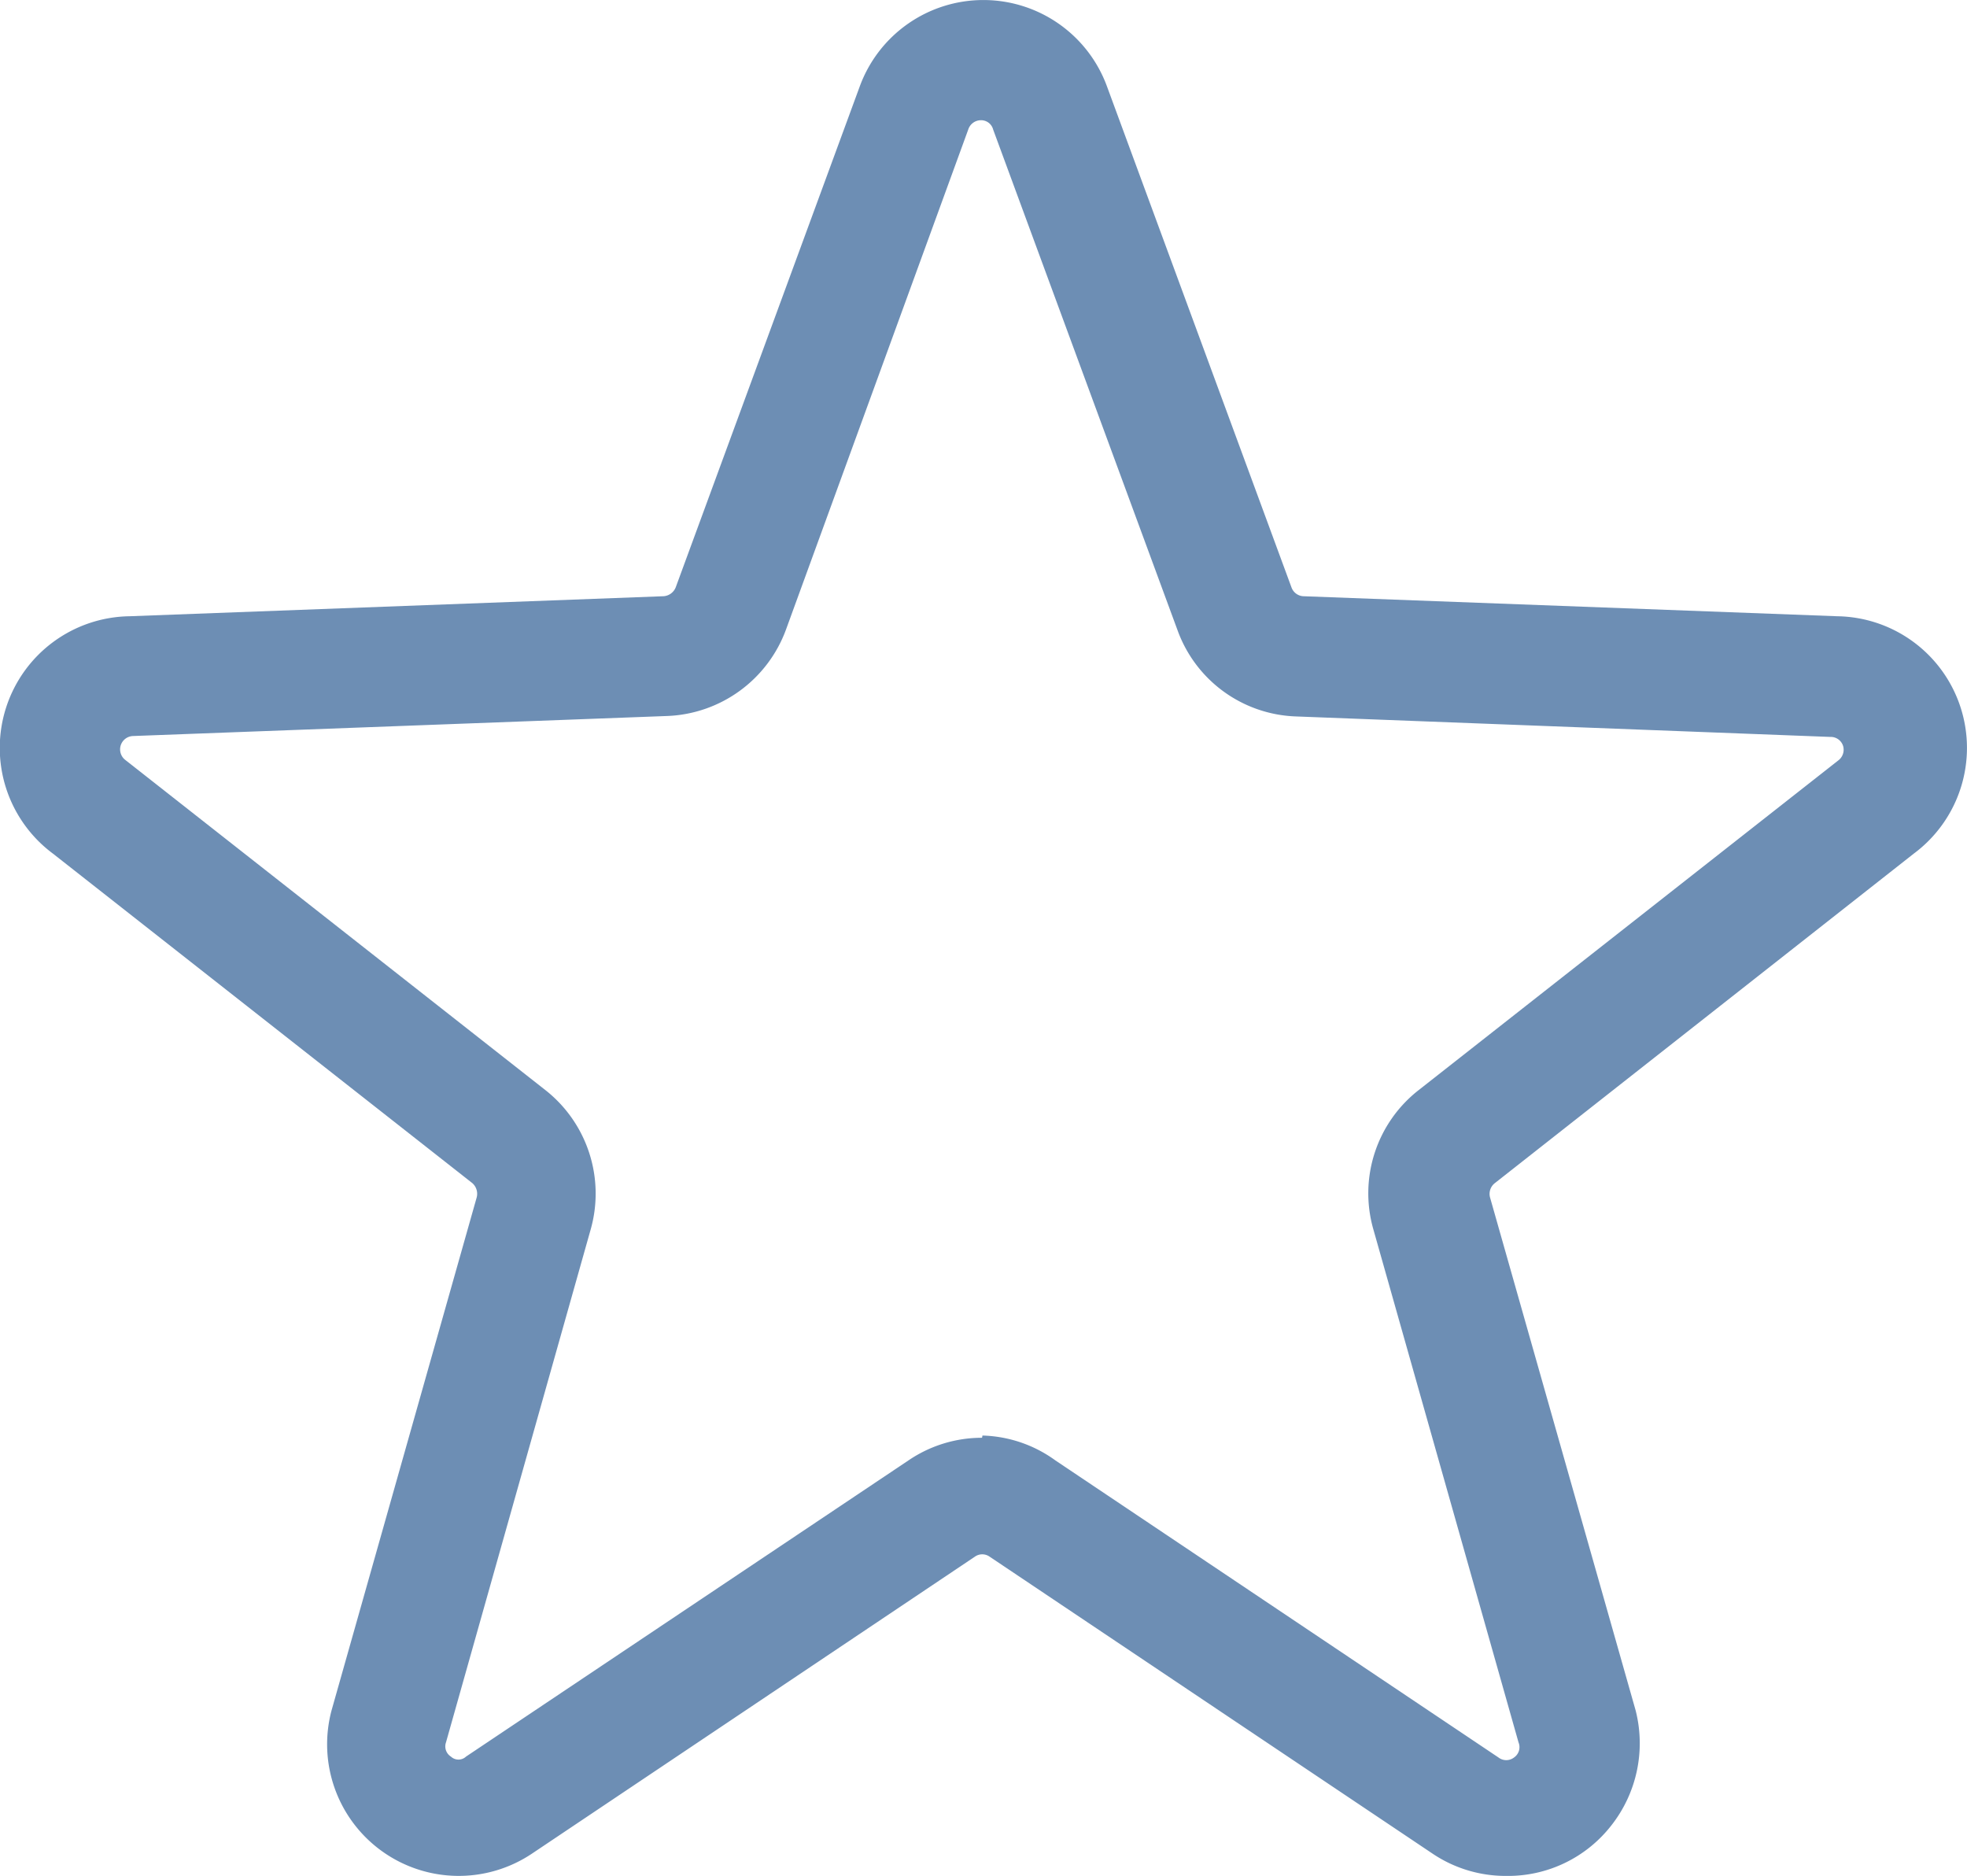 <?xml version="1.0" encoding="UTF-8"?>
<svg xmlns="http://www.w3.org/2000/svg" width="44.182" height="42.13" viewBox="0 0 44.182 42.13">
  <g id="Group_27" data-name="Group 27" transform="translate(-256.422 -2899.2)">
    <path id="Path_74" data-name="Path 74" d="M36.25,45.33a2.938,2.938,0,0,1-1.65-.5l-9.95-6.67a.286.286,0,0,0-.33,0l-9.95,6.67a2.956,2.956,0,0,1-4.5-3.22l3.26-11.52a.32.32,0,0,0-.1-.32l-9.42-7.4a2.957,2.957,0,0,1,1.72-5.33l12-.45a.318.318,0,0,0,.27-.2L21.73,5.15a2.957,2.957,0,0,1,5.56,0l4.14,11.24a.3.3,0,0,0,.26.2l12,.45a2.957,2.957,0,0,1,1.72,5.33L36,29.77a.306.306,0,0,0-.11.32l3.27,11.52a2.985,2.985,0,0,1-.54,2.58A2.942,2.942,0,0,1,36.25,45.33ZM24.49,35.44a2.917,2.917,0,0,1,1.64.56l9.95,6.67a.285.285,0,0,0,.35,0,.281.281,0,0,0,.1-.34L33.27,30.81a2.94,2.94,0,0,1,1.02-3.13l9.42-7.4a.3.3,0,0,0,.11-.33.291.291,0,0,0-.29-.2l-12-.46a2.936,2.936,0,0,1-2.66-1.94L24.73,6.11a.28.28,0,0,0-.28-.21.3.3,0,0,0-.28.21L20.08,17.33a2.963,2.963,0,0,1-2.67,1.95l-12,.45a.3.3,0,0,0-.17.54l9.43,7.41a2.957,2.957,0,0,1,1.02,3.13L12.44,42.33a.271.271,0,0,0,.11.32.248.248,0,0,0,.34,0l9.95-6.66a2.93,2.93,0,0,1,1.64-.5Z" transform="translate(254 2896)" fill="#6d8eb4"></path>
  </g>
</svg>
